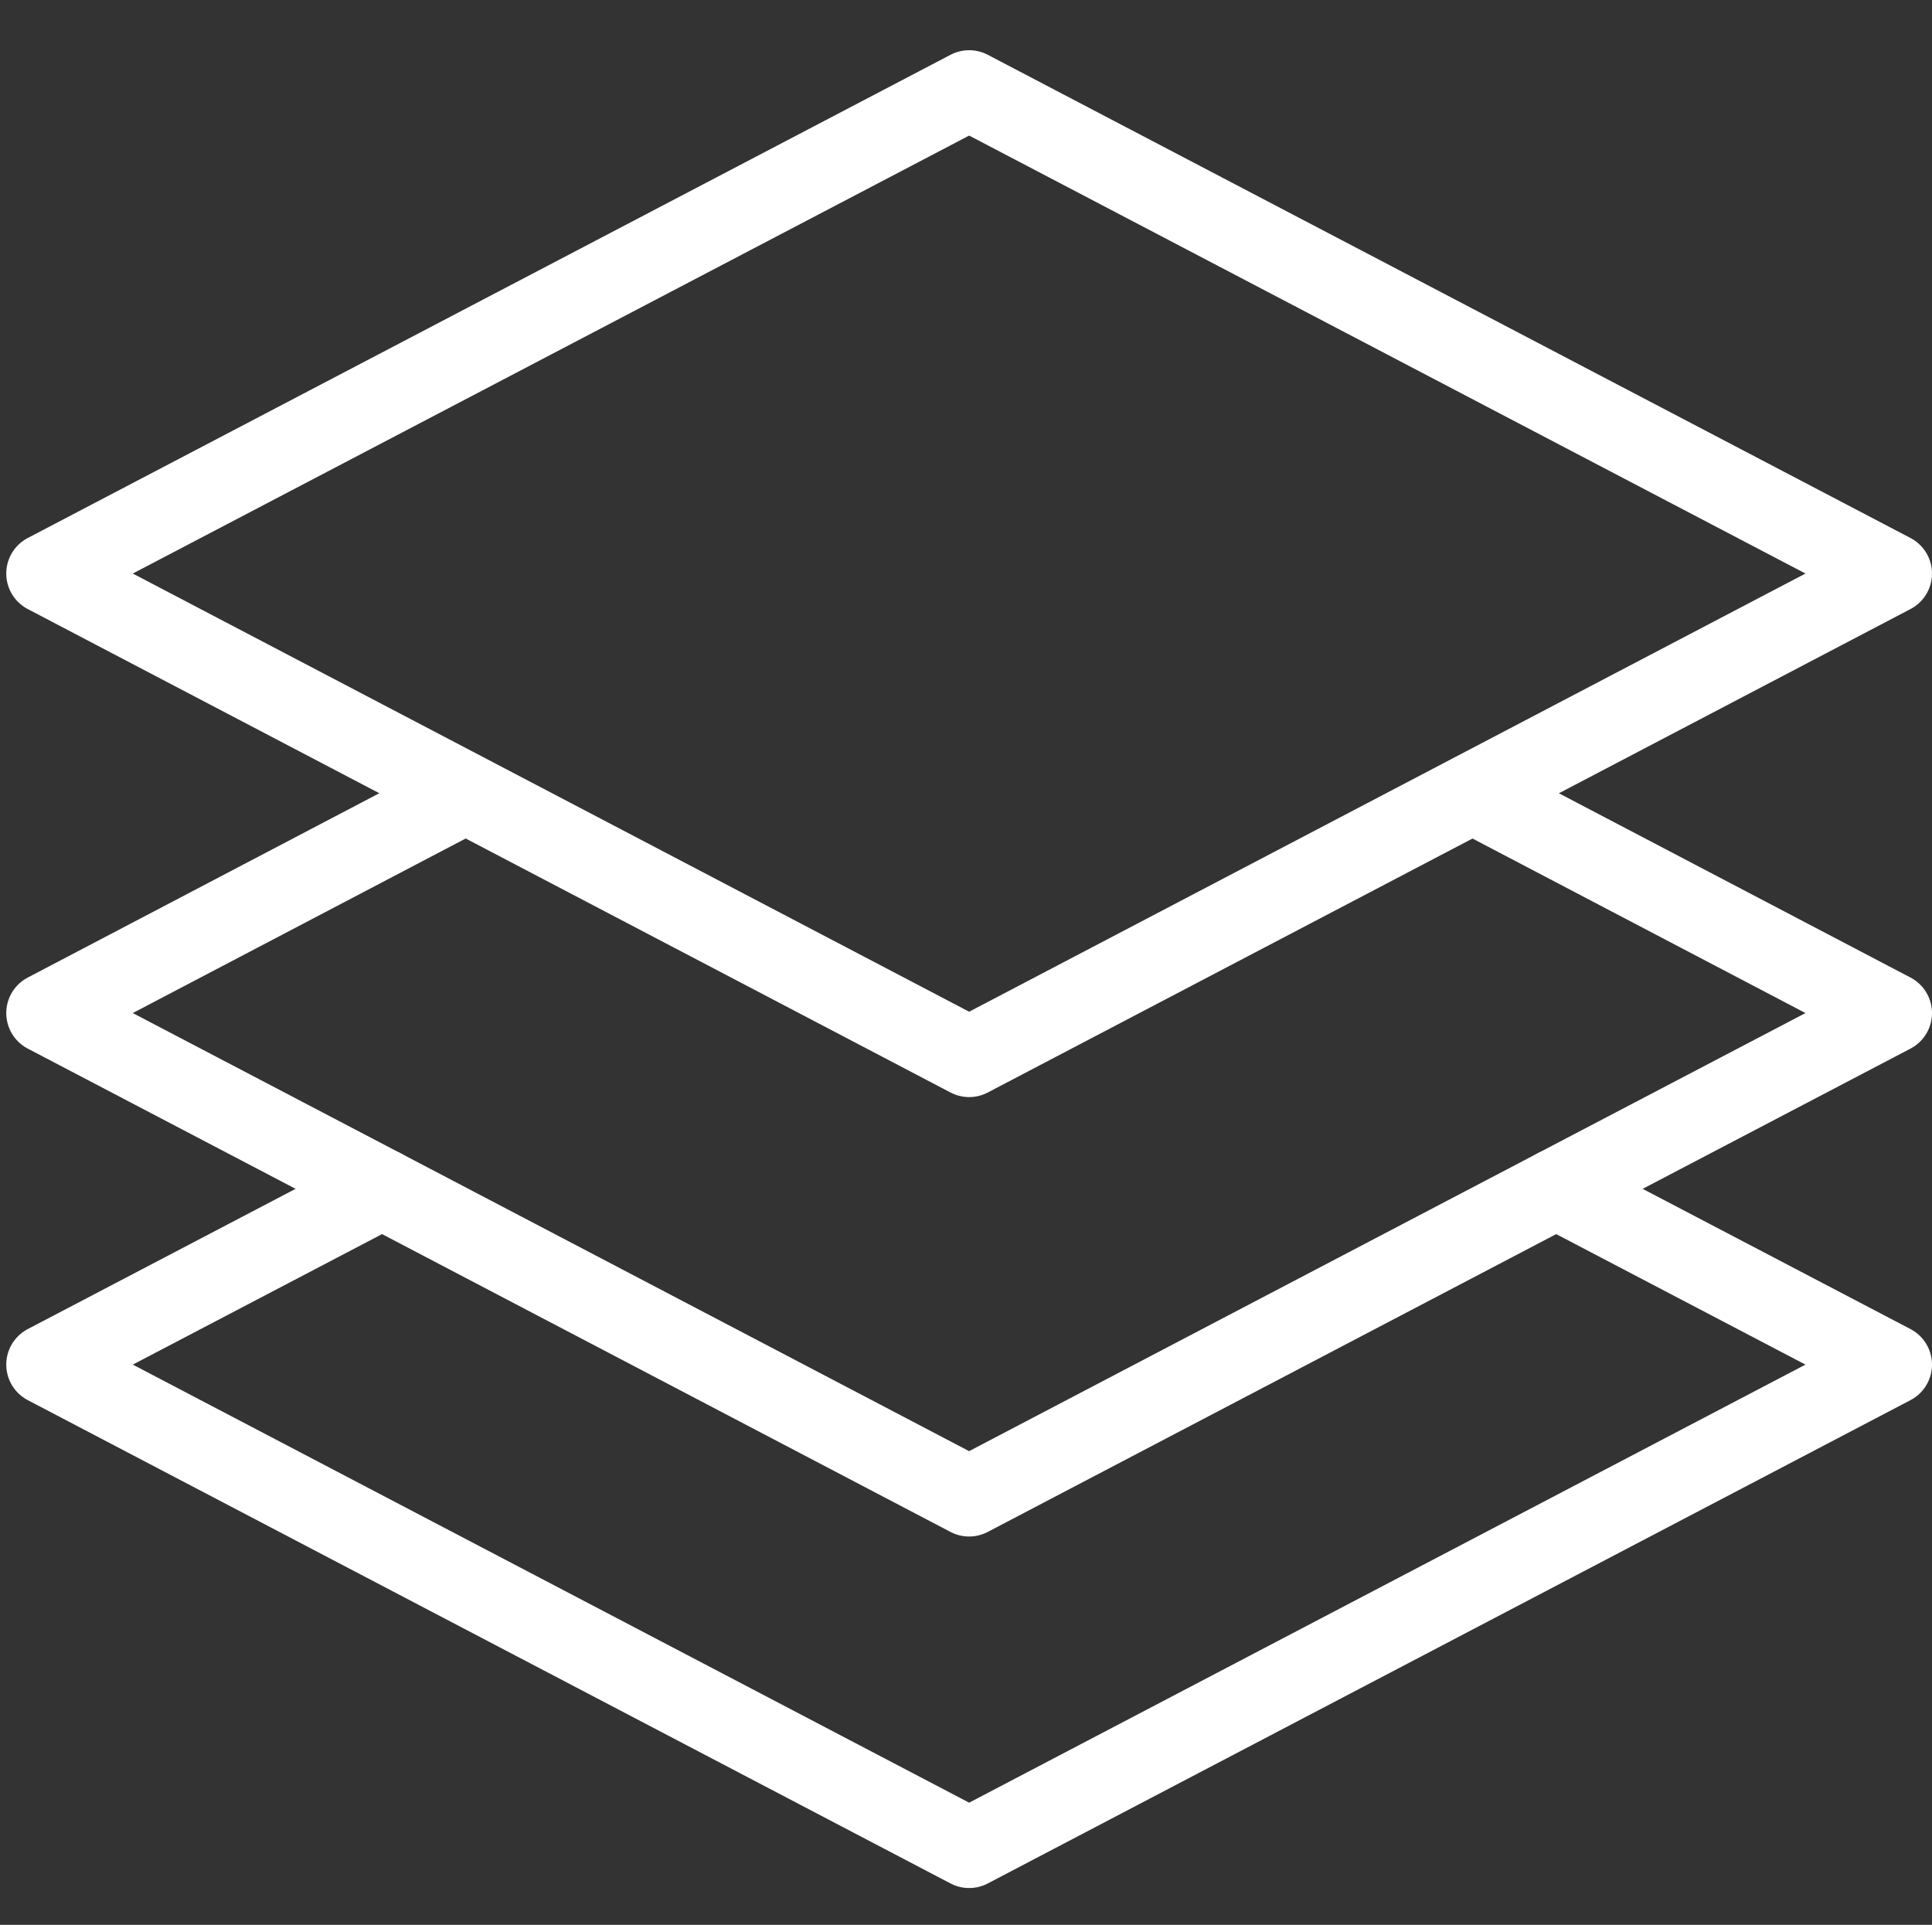 <svg xmlns="http://www.w3.org/2000/svg" width="48.177" height="48" viewBox="0 0 48.177 48">
  <rect x="0" y="0" width="48.177" height="48" fill="#333333" stroke="none"/>
  <g id="System-Report" transform="translate(0.25 -0.25)">
    <g id="Group_13205" data-name="Group 13205" transform="translate(0.906 2.502)">
      <path id="Path_23270" data-name="Path 23270" d="M1.25,14.3,24.261,2.25,47.271,14.3,24.261,26.356Z" transform="translate(-1.25 -2.25)" fill="none" stroke="#fff" stroke-linecap="round" stroke-linejoin="round" stroke-width="2"/>
      <path id="Path_23271" data-name="Path 23271" d="M11.7,10.25,1.25,15.729l8.371,4.383,14.639,7.67L38.9,20.112l8.371-4.383L36.818,10.25" transform="translate(-1.25 7.282)" fill="none" stroke="#fff" stroke-linecap="round" stroke-linejoin="round" stroke-width="2"/>
      <path id="Path_23272" data-name="Path 23272" d="M38.9,14.75l8.371,4.383L24.261,31.186,1.25,19.133,9.621,14.75" transform="translate(-1.25 12.644)" fill="none" stroke="#fff" stroke-linecap="round" stroke-linejoin="round" stroke-width="2"/>
    </g>
    <rect id="Rectangle_2025" data-name="Rectangle 2025" width="48" height="48" transform="translate(-0.25 0.25)" fill="none"/>
  </g>
</svg>
